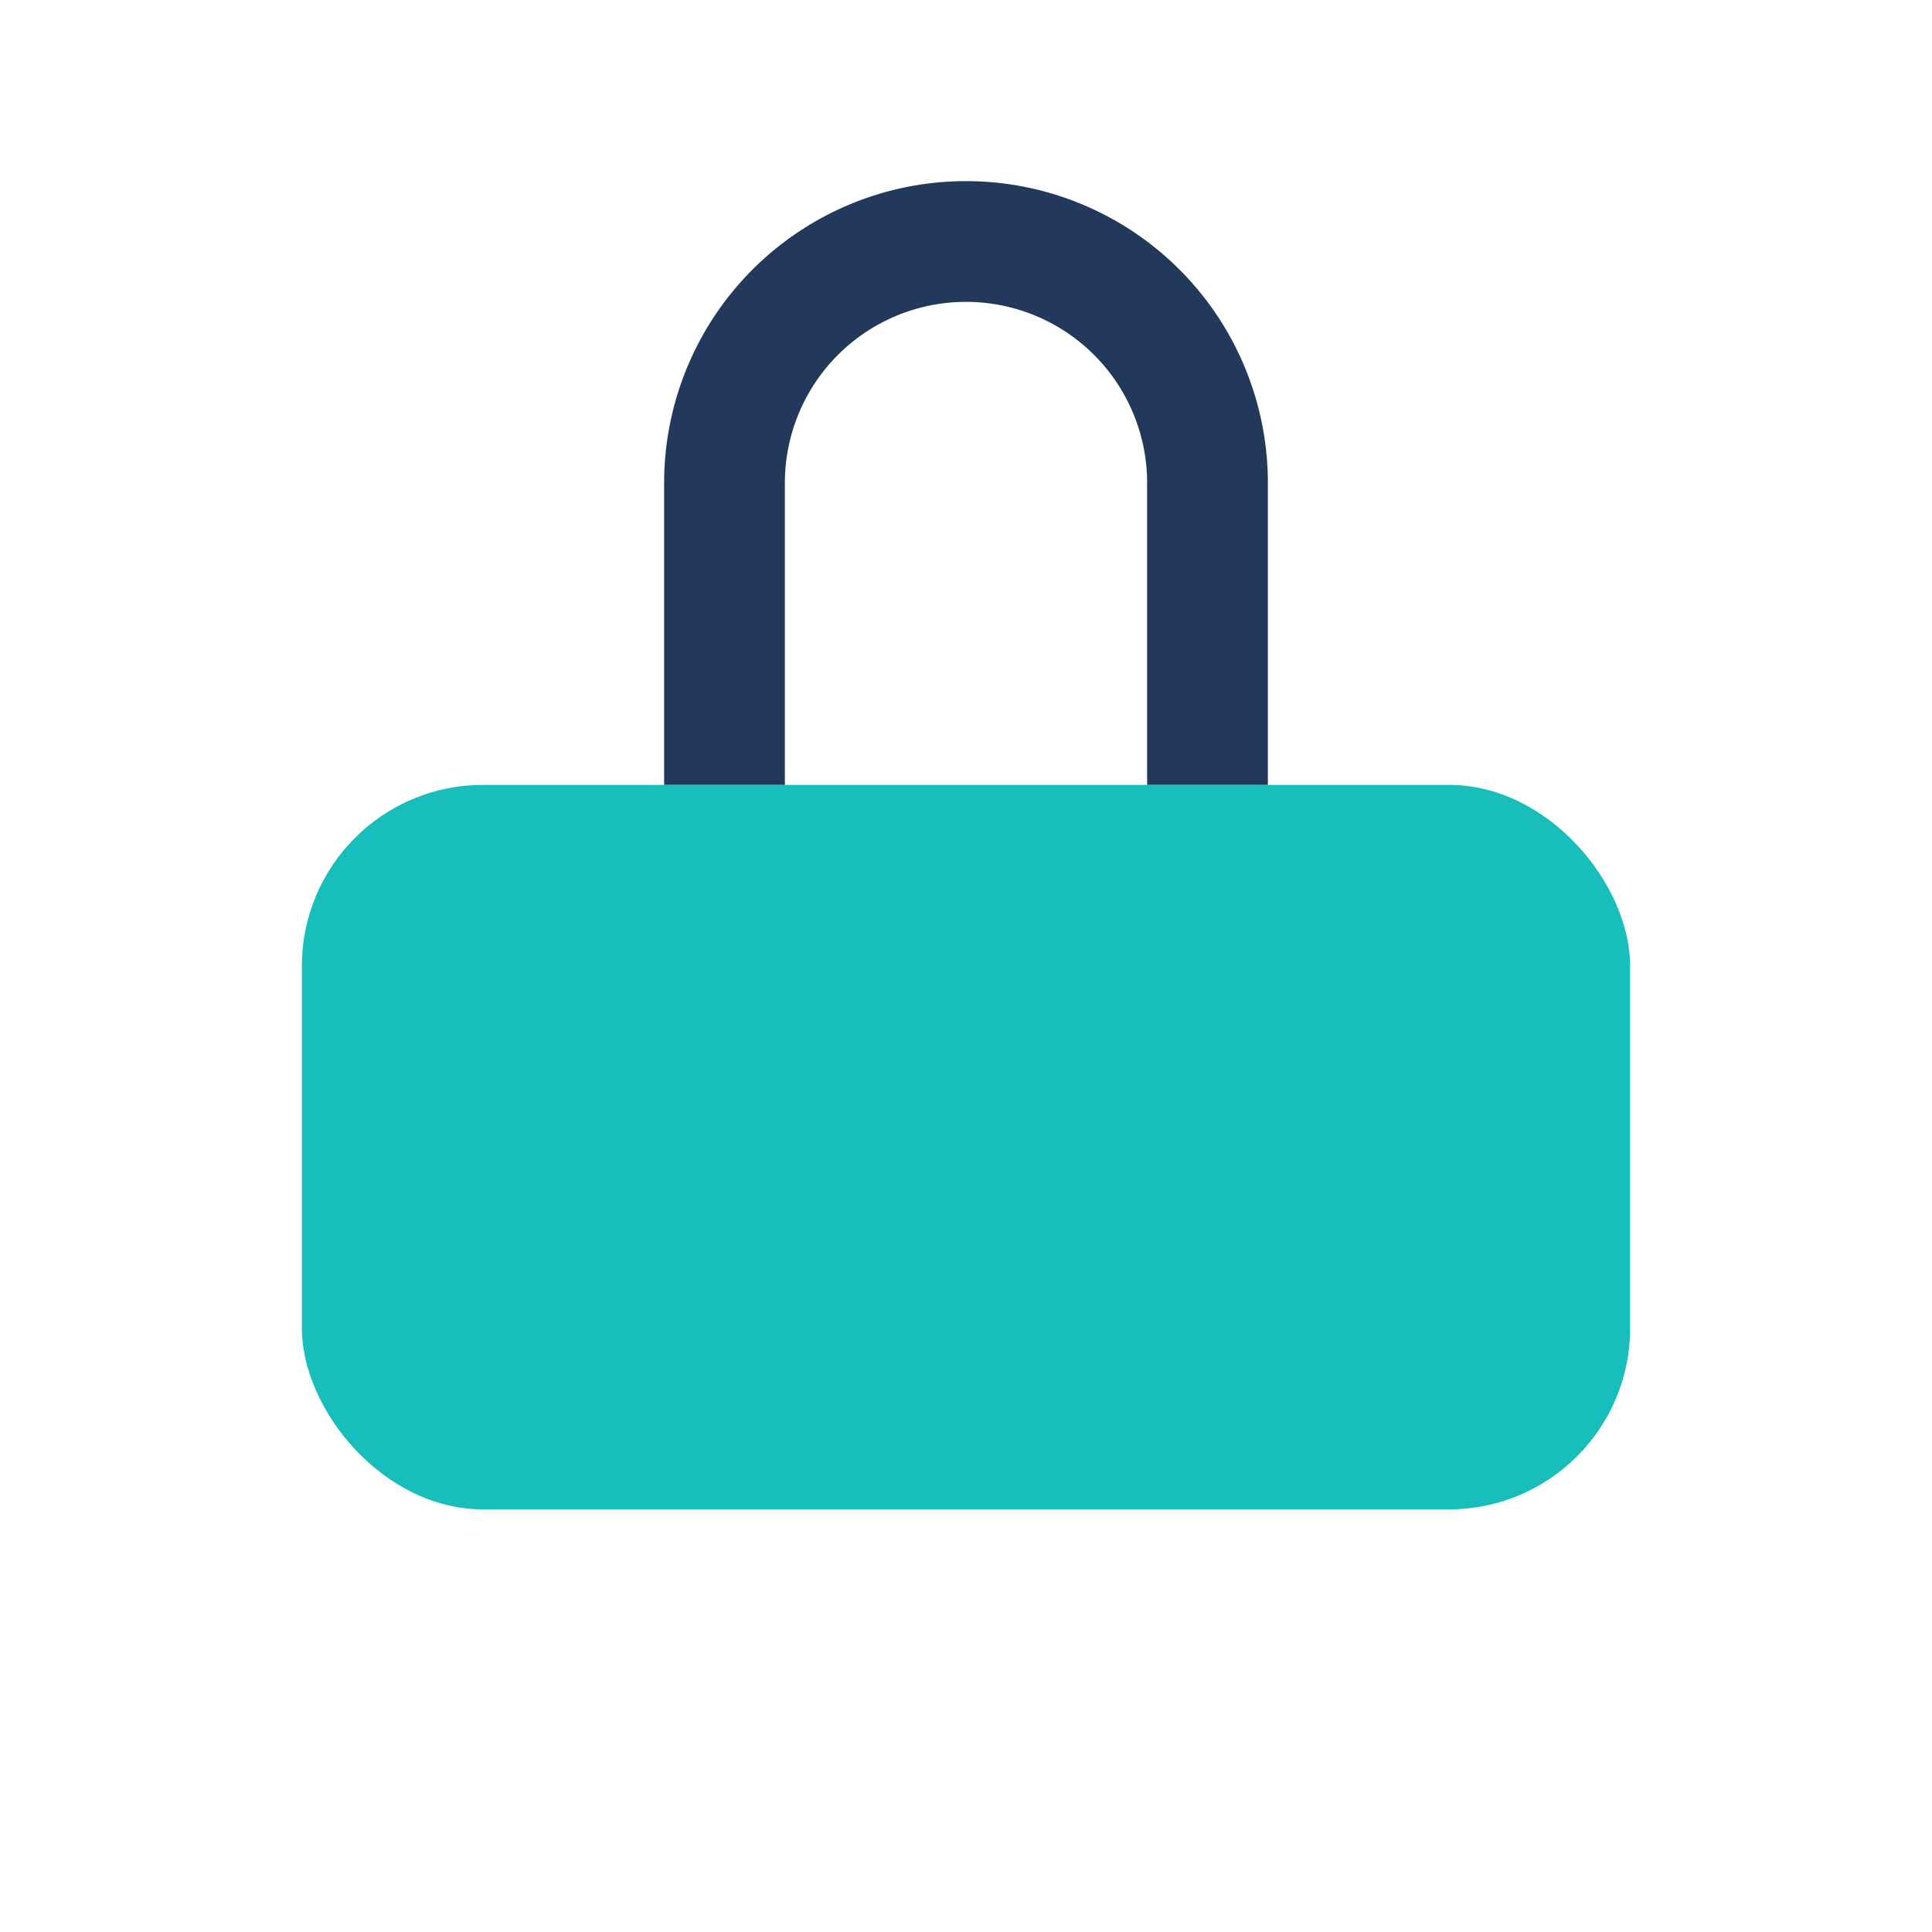 <?xml version="1.0" encoding="UTF-8"?>
<svg xmlns="http://www.w3.org/2000/svg" width="32" height="32" viewBox="0 0 32 32"><rect x="5" y="13" width="22" height="12" rx="3" fill="#17BEBB"/><path d="M12 13V8a4 4 0 0 1 8 0v5" stroke="#23395B" stroke-width="2" fill="none"/></svg>